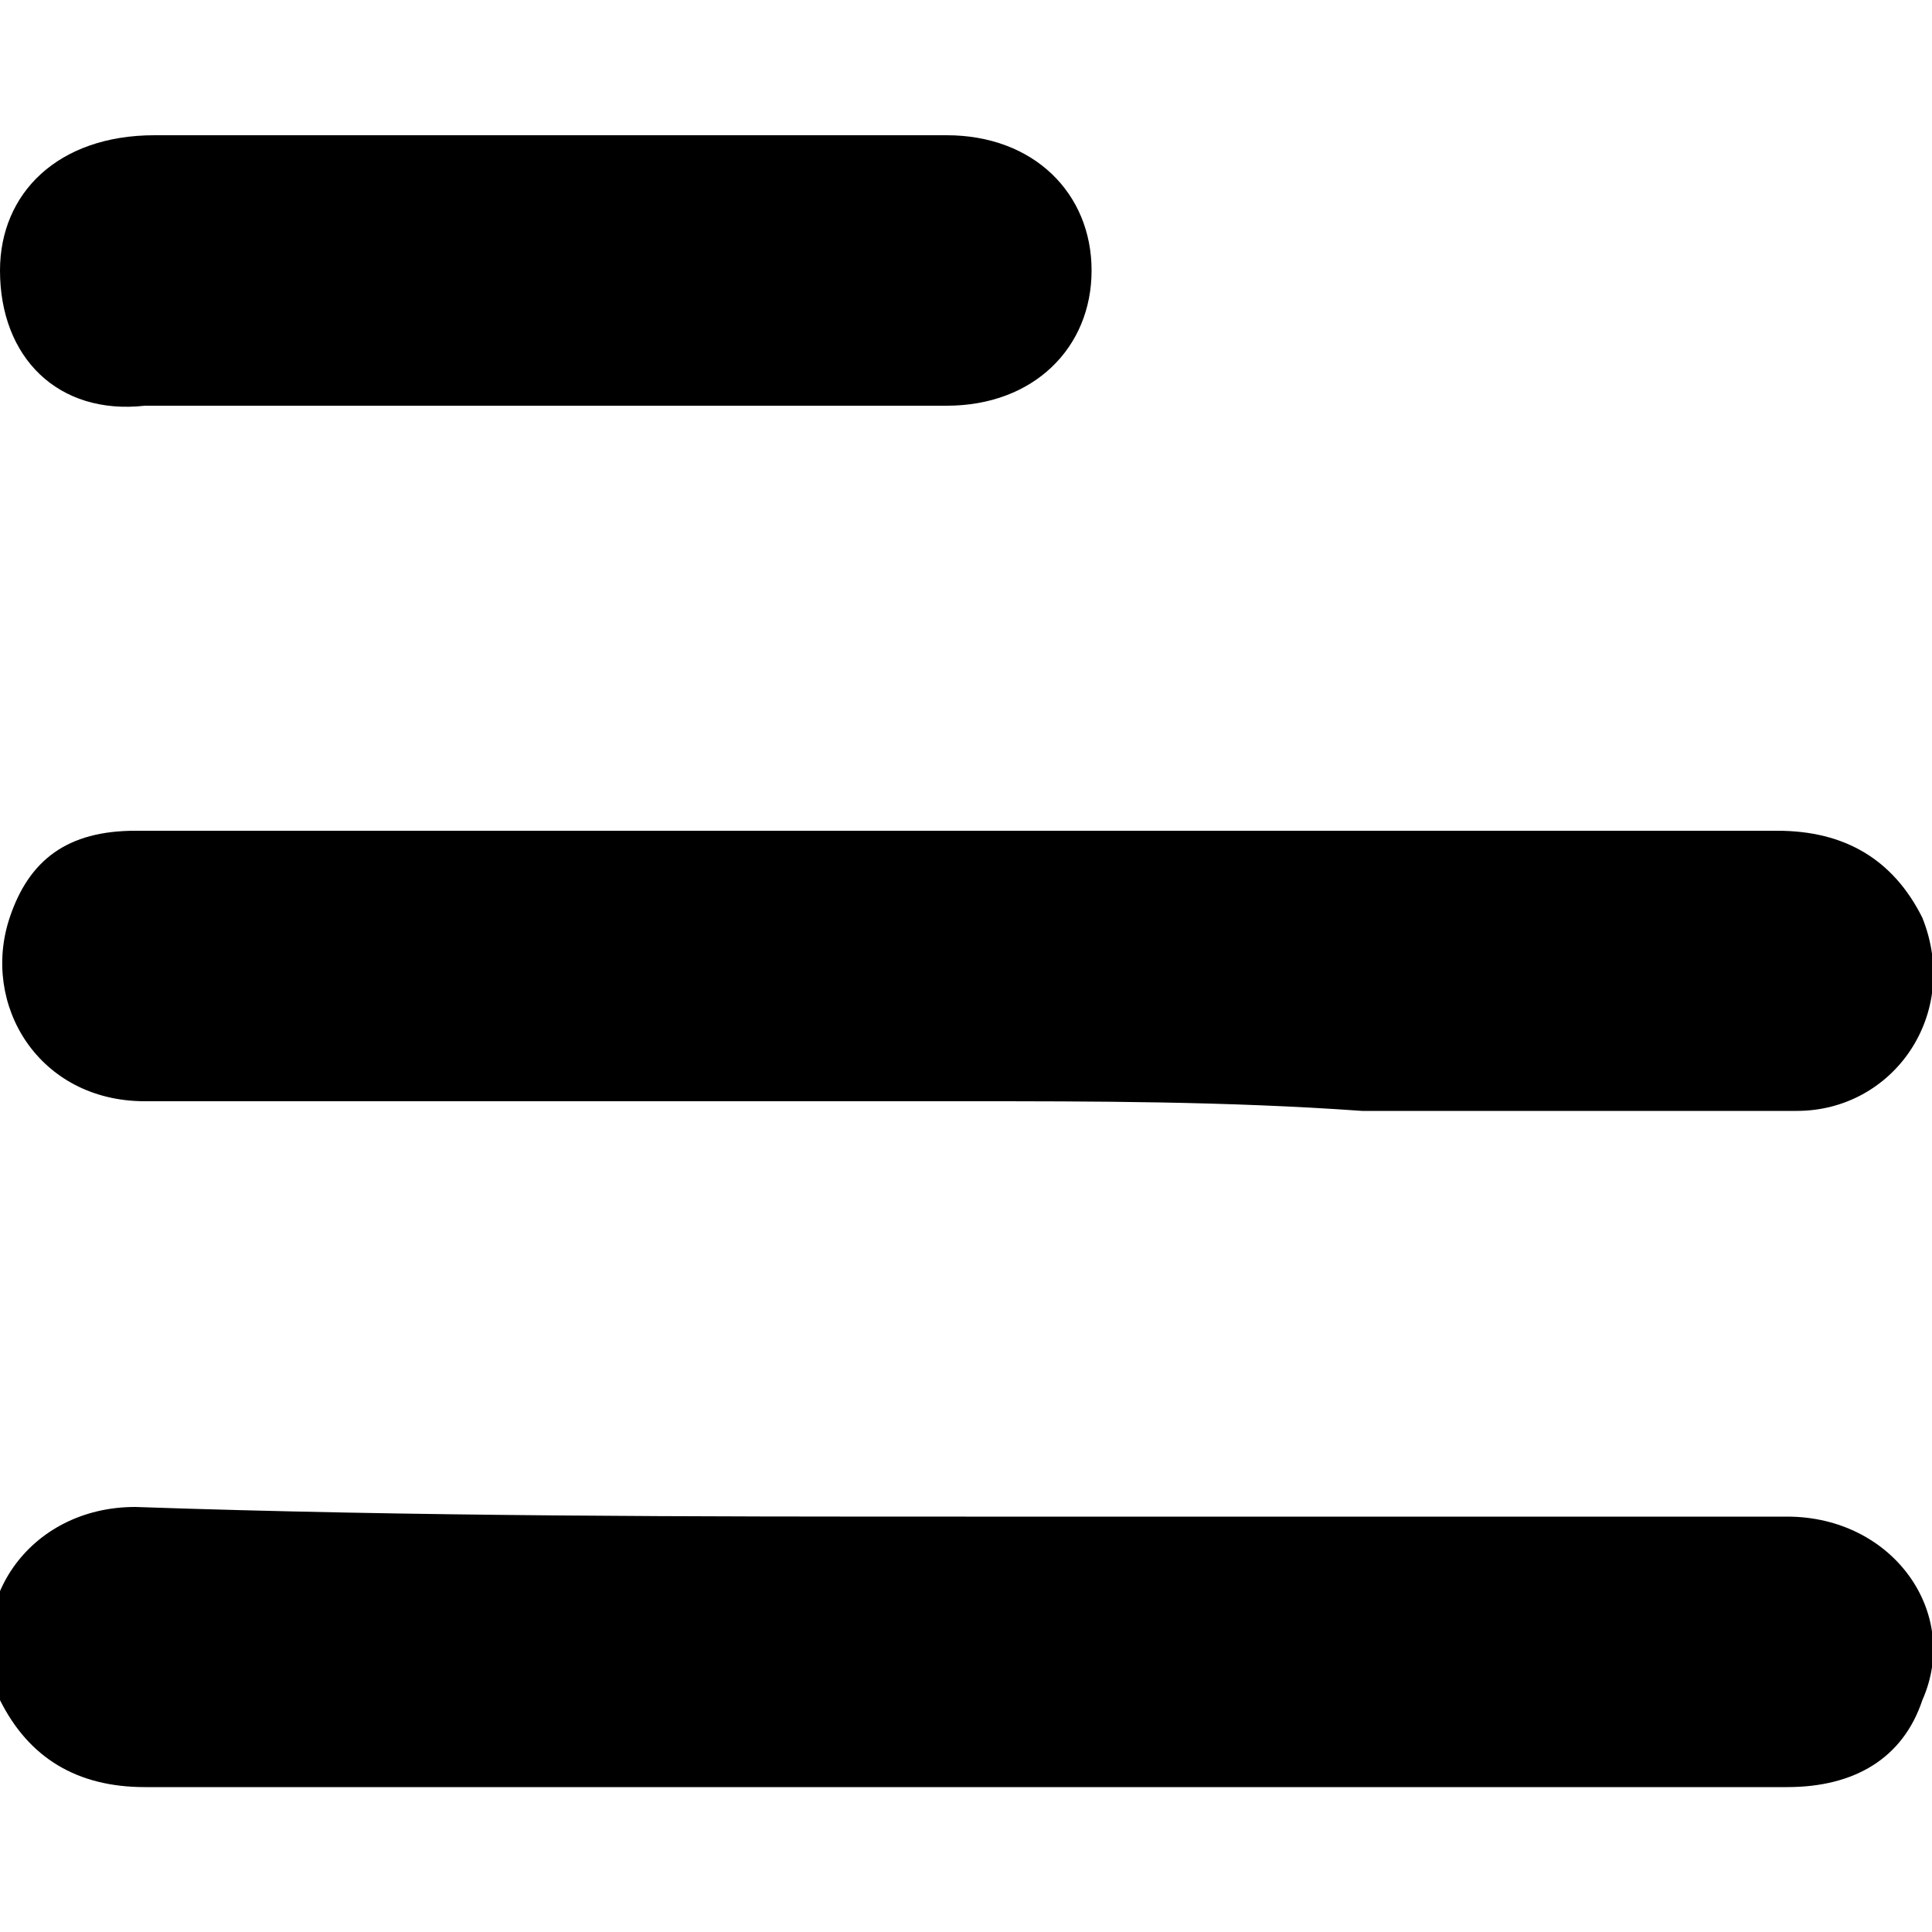 <?xml version="1.0" encoding="utf-8"?>
<!-- Generator: Adobe Illustrator 24.0.1, SVG Export Plug-In . SVG Version: 6.00 Build 0)  -->
<svg version="1.1" id="Layer_1" xmlns="http://www.w3.org/2000/svg" xmlns:xlink="http://www.w3.org/1999/xlink" x="0px" y="0px"
	 viewBox="0 0 20 20" style="enable-background:new 0 0 20 20;" xml:space="preserve">
<g>
	<path d="M10,15.7c2.8,0,5.6,0,8.5,0c1.1,0,1.8,1,1.4,1.9c-0.2,0.6-0.7,0.9-1.4,0.9c-0.9,0-1.9,0-2.8,0c-4.7,0-9.5,0-14.2,0
		c-0.7,0-1.2-0.3-1.5-0.9c-0.4-1,0.3-2,1.4-2C4.3,15.7,7.2,15.7,10,15.7z"/>
	<path d="M10,11.4c-2.8,0-5.7,0-8.5,0c-1.1,0-1.7-1-1.4-1.9c0.2-0.6,0.6-0.9,1.3-0.9c0.3,0,0.6,0,0.8,0c5.4,0,10.8,0,16.2,0
		c0.7,0,1.2,0.3,1.5,0.9c0.4,1-0.3,2-1.3,2c-1.5,0-3,0-4.5,0C12.7,11.4,11.3,11.4,10,11.4z"/>
	<path d="M5.7,1.4c1.4,0,2.8,0,4.1,0c0.9,0,1.5,0.6,1.5,1.4c0,0.8-0.6,1.4-1.5,1.4c-2.8,0-5.6,0-8.3,0C0.6,4.3,0,3.7,0,2.8
		C0,2,0.6,1.4,1.6,1.4C3,1.4,4.3,1.4,5.7,1.4z"/>
</g>
</svg>
